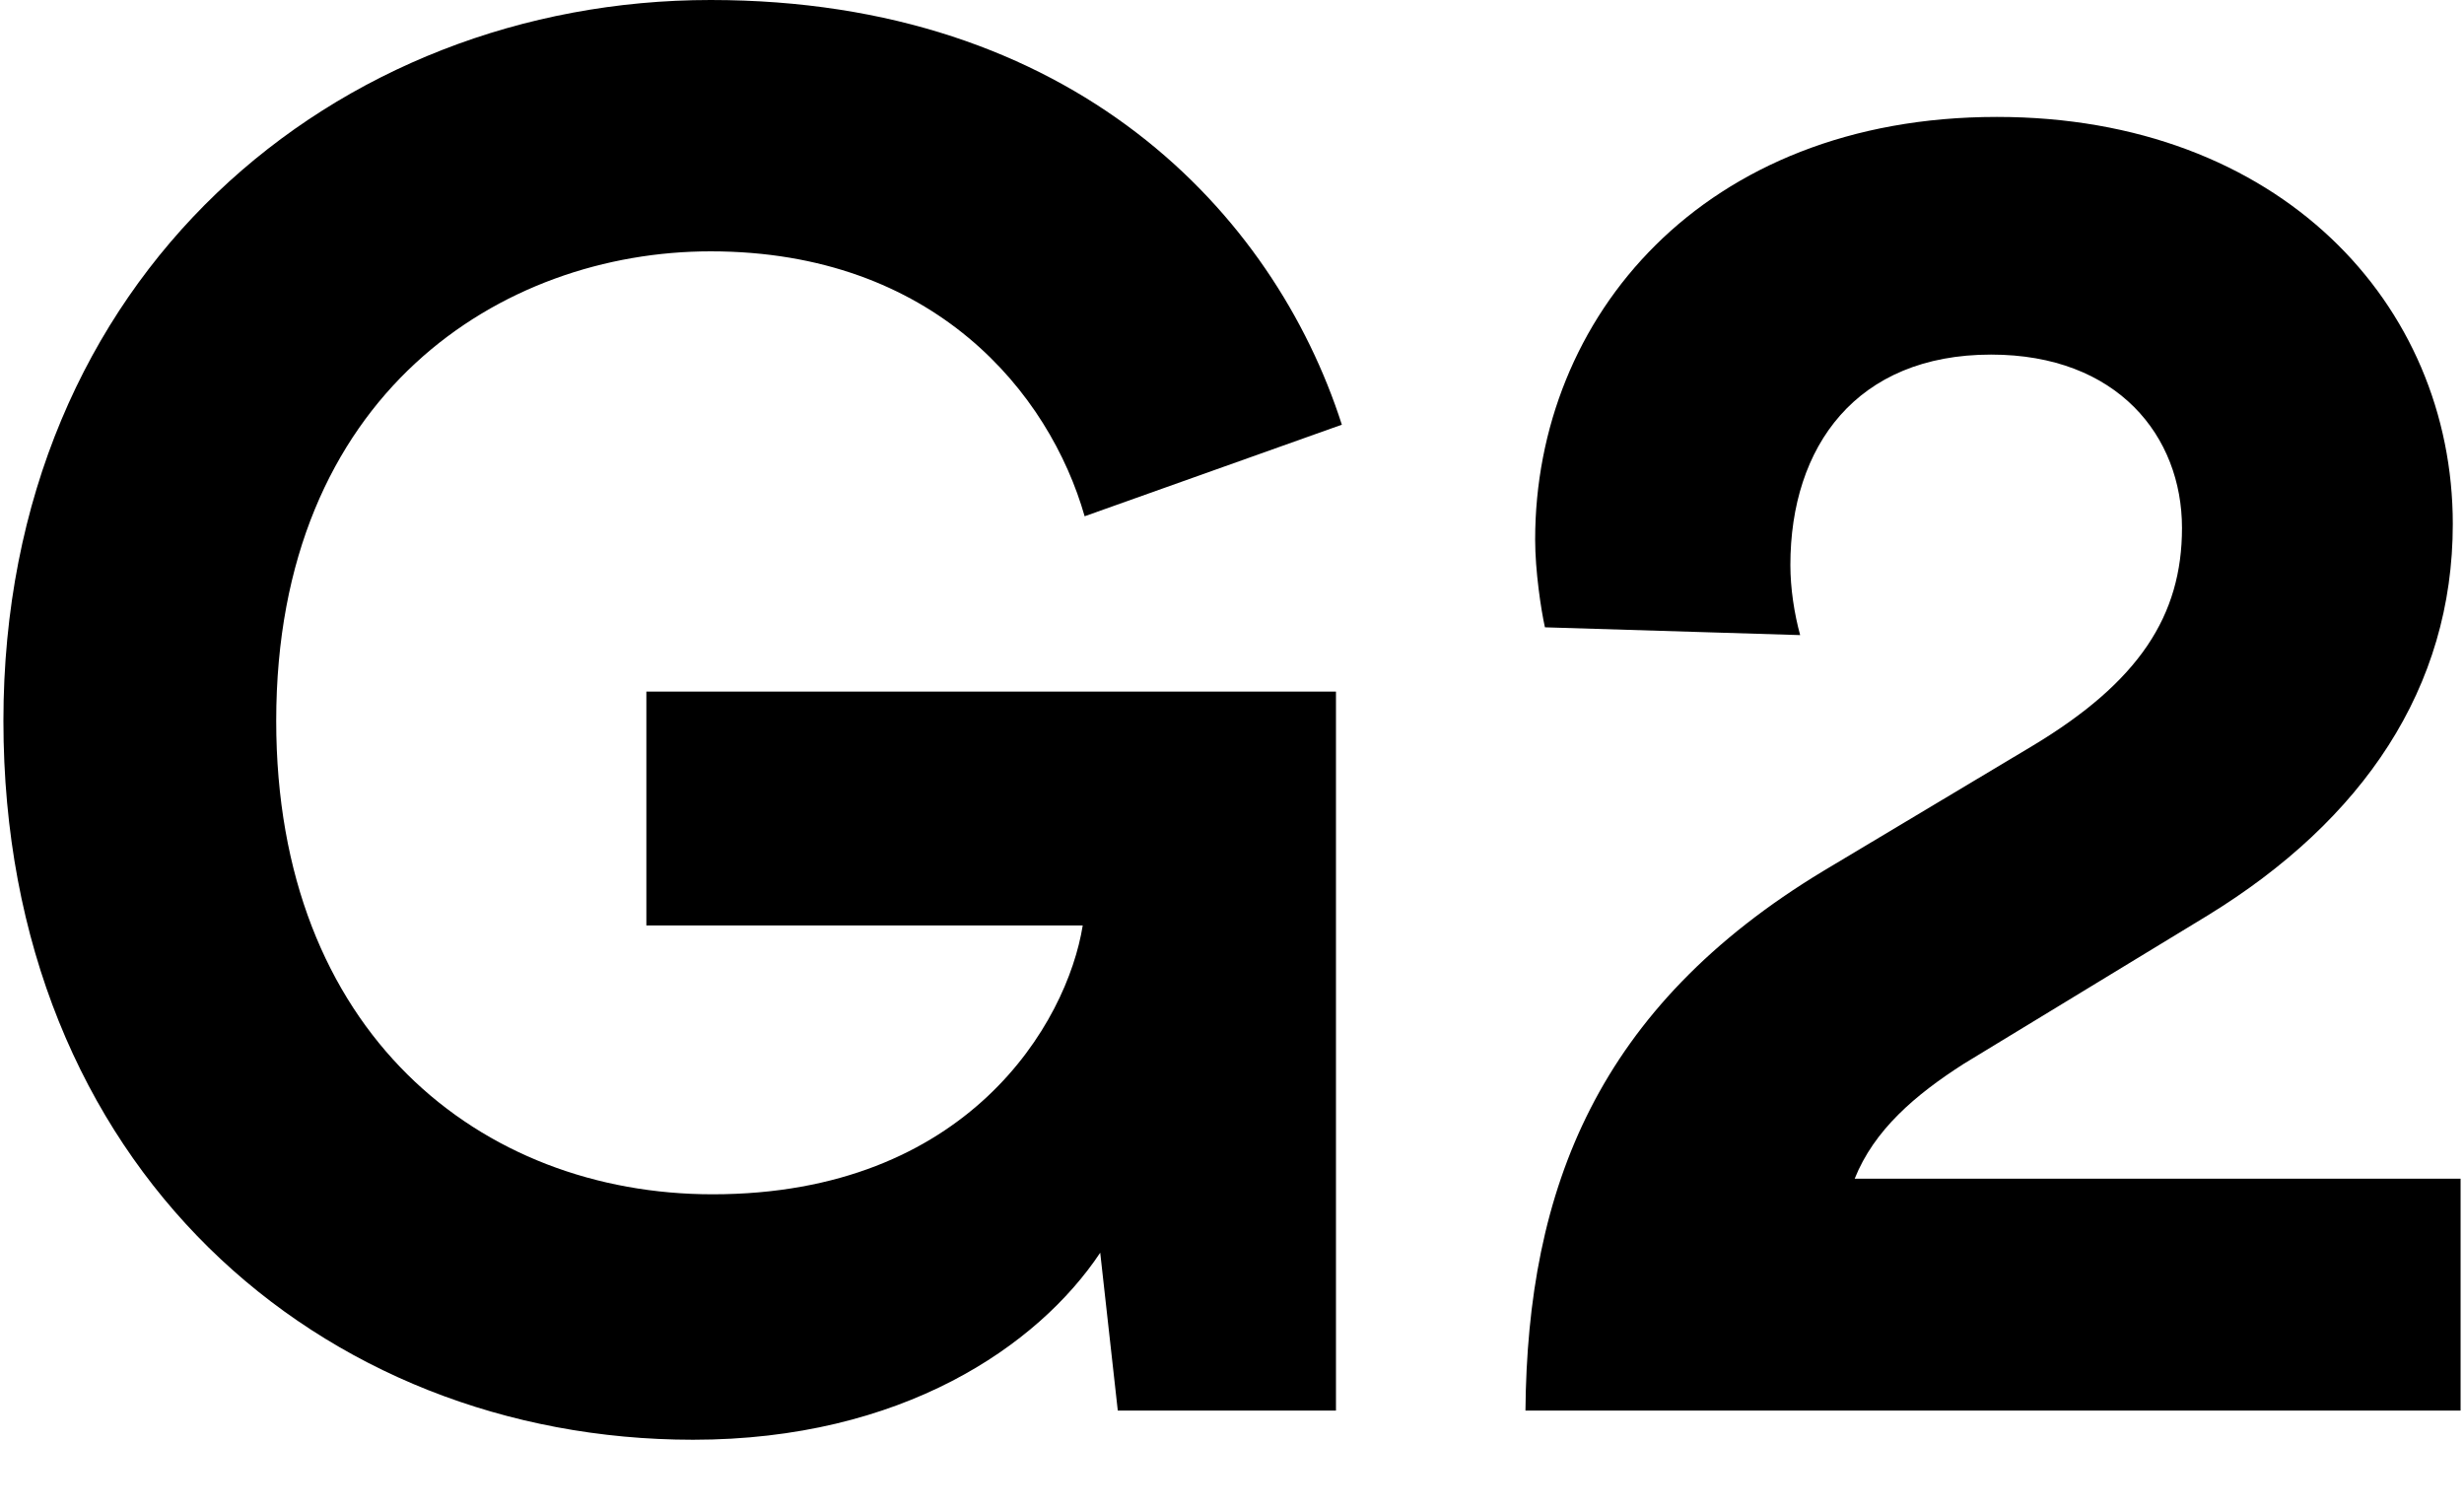 <svg width="31" height="19" viewBox="0 0 31 19" fill="none" xmlns="http://www.w3.org/2000/svg">
<path d="M16.808 17.746H14.063L13.842 15.76C13.058 16.937 11.342 18.113 8.72 18.113C4.038 18.113 0.043 14.682 0.043 9.069C0.043 3.456 4.234 0 8.94 0C13.499 0 16.024 2.672 16.882 5.343L13.646 6.495C13.205 4.951 11.759 3.162 8.94 3.162C6.318 3.162 3.475 4.951 3.475 9.069C3.475 12.991 6.048 15.025 8.965 15.025C12.176 15.025 13.426 12.868 13.622 11.643H8.132V8.701H16.808V17.746Z" fill="black"/>
<path d="M22.648 7.99L19.437 7.892C19.388 7.672 19.314 7.182 19.314 6.789C19.314 3.995 21.422 1.471 25.123 1.471C28.677 1.471 30.859 3.824 30.859 6.593C30.859 8.652 29.731 10.319 27.77 11.52L24.707 13.383C24.094 13.775 23.579 14.216 23.334 14.829H30.957V17.746H19.192C19.216 14.951 20.099 12.672 22.942 10.956L25.565 9.387C26.913 8.579 27.452 7.745 27.452 6.642C27.452 5.49 26.643 4.461 25.05 4.461C23.359 4.461 22.525 5.613 22.525 7.108C22.525 7.402 22.574 7.721 22.648 7.99Z" fill="black"/>
</svg>
